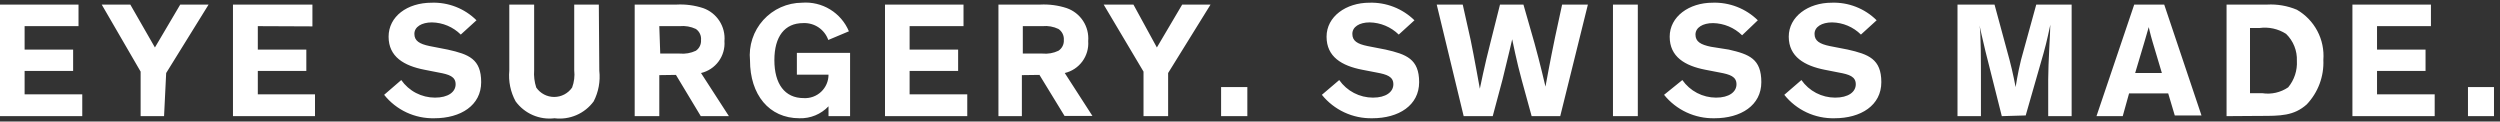 <svg xmlns="http://www.w3.org/2000/svg" width="288" height="14" viewBox="0 0 288 14" fill="none">
<rect x="0" y="0" width="288" height="14" fill="#333333" stroke="none"/>
<path d="M287.307 10.032H284.31V13.38H287.307V10.032ZM280.044 3.012V0.528H270.999V13.38H280.476V10.869H273.834V8.169H279.423V5.712H273.834V3.012H280.044ZM260.334 13.353C262.71 13.353 264.249 13.353 265.734 12.03C266.382 11.348 266.886 10.542 267.216 9.661C267.545 8.779 267.693 7.84 267.651 6.9C267.739 5.747 267.5 4.593 266.96 3.571C266.42 2.548 265.602 1.699 264.6 1.122C263.517 0.667 262.344 0.464 261.171 0.528H256.5V13.38L260.334 13.353ZM259.2 3.228H260.28C261.354 3.078 262.446 3.317 263.358 3.903C263.771 4.304 264.096 4.788 264.31 5.323C264.524 5.858 264.623 6.432 264.6 7.008C264.663 8.115 264.306 9.204 263.601 10.059C262.725 10.658 261.653 10.9 260.604 10.734H259.2V3.228ZM249.048 8.412H245.97L247.05 4.794C247.293 3.984 247.536 3.12 247.536 3.12C247.536 3.12 247.725 3.984 247.968 4.794L249.048 8.412ZM245.268 10.761H249.777L250.533 13.299H253.611L249.318 0.528H245.862L241.515 13.38H244.539L245.268 10.761ZM233.361 13.299L235.413 6.144C235.791 4.848 236.196 2.85 236.196 2.85C236.196 3.606 235.953 7.305 235.953 9.141V13.38H238.653V0.528H234.576L232.821 6.9C232.443 8.412 232.2 10.032 232.2 10.032C232.2 10.032 231.876 8.304 231.498 6.9L229.77 0.528H225.504V13.38H228.204V9.195C228.204 7.44 228.204 3.606 228.042 2.931C228.042 2.931 228.42 4.686 228.717 5.874L230.607 13.38L233.361 13.299ZM216.189 2.337C215.51 1.663 214.699 1.135 213.807 0.787C212.915 0.438 211.962 0.277 211.005 0.312C208.305 0.312 206.064 1.905 206.064 4.227C206.064 6.549 207.9 7.575 210.195 8.034L211.842 8.358C213.03 8.574 213.786 8.817 213.786 9.708C213.786 10.599 212.922 11.247 211.41 11.247C210.647 11.246 209.895 11.062 209.219 10.71C208.542 10.357 207.96 9.847 207.522 9.222L205.551 10.923C206.241 11.788 207.122 12.481 208.124 12.95C209.126 13.418 210.223 13.648 211.329 13.623C214.38 13.623 216.729 12.138 216.729 9.465C216.729 6.792 215.244 6.252 212.868 5.712L210.789 5.307C209.628 5.064 209.034 4.713 209.034 3.903C209.034 3.093 209.871 2.58 211.059 2.58C212.306 2.602 213.496 3.105 214.38 3.984L216.189 2.337ZM202.5 2.337C201.814 1.665 200.998 1.138 200.102 0.79C199.206 0.442 198.249 0.279 197.289 0.312C194.589 0.312 192.348 1.905 192.348 4.227C192.348 6.549 194.103 7.575 196.452 8.034L198.126 8.358C199.287 8.574 200.043 8.817 200.043 9.708C200.043 10.599 199.179 11.247 197.694 11.247C196.931 11.246 196.179 11.062 195.503 10.71C194.826 10.357 194.244 9.847 193.806 9.222L191.7 10.923C192.397 11.787 193.283 12.479 194.289 12.947C195.295 13.415 196.395 13.646 197.505 13.623C200.556 13.623 202.905 12.138 202.905 9.465C202.905 6.792 201.528 6.252 199.152 5.712L197.1 5.388C195.912 5.145 195.318 4.794 195.318 3.984C195.318 3.174 196.155 2.661 197.343 2.661C198.597 2.685 199.795 3.187 200.691 4.065L202.5 2.337ZM188.676 0.528H185.814V13.38H188.676V0.528ZM172.8 0.528L171.72 4.821C171.018 7.521 170.478 10.221 170.478 10.221C170.478 10.221 169.803 6.441 169.425 4.632L168.507 0.528H165.51L168.615 13.38H171.963L173.097 9.141C173.772 6.441 174.204 4.524 174.204 4.524C174.204 4.524 174.744 7.224 175.311 9.249L176.445 13.38H179.739L182.925 0.528H179.955L179.145 4.281C178.578 6.981 178.038 9.978 178.038 9.978C178.038 9.978 177.417 7.278 176.769 4.956L175.5 0.528H172.8ZM162.945 2.337C162.262 1.668 161.45 1.144 160.56 0.796C159.669 0.448 158.717 0.283 157.761 0.312C155.061 0.312 152.82 1.905 152.82 4.227C152.82 6.549 154.575 7.575 156.924 8.034L158.598 8.358C159.759 8.574 160.515 8.817 160.515 9.708C160.515 10.599 159.651 11.247 158.166 11.247C157.403 11.246 156.651 11.062 155.975 10.71C155.298 10.357 154.716 9.847 154.278 9.222L152.28 10.923C152.977 11.787 153.863 12.479 154.869 12.947C155.875 13.415 156.975 13.646 158.085 13.623C161.136 13.623 163.485 12.138 163.485 9.465C163.485 6.792 162 6.252 159.624 5.712L157.545 5.307C156.357 5.064 155.79 4.713 155.79 3.903C155.79 3.093 156.6 2.58 157.788 2.58C159.042 2.604 160.24 3.106 161.136 3.984L162.945 2.337ZM143.694 10.032H140.67V13.38H143.694V10.032ZM134.568 8.412L139.455 0.528H136.188L133.272 5.469L130.572 0.528H127.143L131.733 8.25V13.38H134.568V8.412ZM117.828 3.012H120.096C120.726 2.95 121.361 3.062 121.932 3.336C122.138 3.474 122.305 3.664 122.414 3.887C122.523 4.11 122.571 4.358 122.553 4.605C122.569 4.849 122.52 5.092 122.411 5.31C122.301 5.528 122.136 5.714 121.932 5.847C121.361 6.121 120.726 6.233 120.096 6.171H117.828V3.012ZM119.745 8.628L122.634 13.353H125.847L122.661 8.412C123.474 8.221 124.193 7.747 124.688 7.074C125.183 6.401 125.422 5.573 125.361 4.74C125.43 3.92 125.223 3.1 124.773 2.41C124.323 1.72 123.656 1.201 122.877 0.933C121.894 0.612 120.859 0.475 119.826 0.528H115.02V13.38H117.72V8.655L119.745 8.628ZM110.997 3.012V0.528H101.952V13.38H111.429V10.869H104.787V8.169H110.376V5.712H104.787V3.012H110.997ZM86.4 6.954C86.4 10.896 88.587 13.623 92.097 13.623C92.721 13.642 93.341 13.53 93.918 13.292C94.495 13.055 95.015 12.698 95.445 12.246V13.38H97.929V6.09H91.8V8.601H95.445C95.446 8.97 95.371 9.335 95.225 9.673C95.079 10.012 94.866 10.317 94.598 10.57C94.33 10.823 94.013 11.018 93.666 11.144C93.32 11.27 92.951 11.323 92.583 11.301C90.396 11.301 89.208 9.654 89.208 6.927C89.208 4.2 90.396 2.661 92.529 2.661C93.156 2.631 93.775 2.804 94.296 3.154C94.816 3.505 95.21 4.013 95.418 4.605L97.794 3.606C97.355 2.559 96.596 1.677 95.627 1.086C94.657 0.494 93.526 0.224 92.394 0.312C91.552 0.316 90.719 0.495 89.951 0.839C89.182 1.182 88.493 1.683 87.929 2.308C87.365 2.933 86.937 3.67 86.674 4.47C86.41 5.27 86.317 6.116 86.4 6.954ZM75.951 3.012H78.3C78.939 2.95 79.582 3.062 80.163 3.336C80.367 3.475 80.529 3.666 80.633 3.889C80.738 4.113 80.781 4.36 80.757 4.605C80.776 4.846 80.731 5.088 80.626 5.306C80.522 5.524 80.362 5.71 80.163 5.847C79.582 6.121 78.939 6.233 78.3 6.171H76.059L75.951 3.012ZM77.868 8.628L80.73 13.38H83.97L80.757 8.412C81.57 8.221 82.289 7.747 82.784 7.074C83.279 6.401 83.518 5.573 83.457 4.74C83.528 3.923 83.324 3.105 82.88 2.416C82.435 1.727 81.774 1.205 81 0.933C80.008 0.61 78.964 0.472 77.922 0.528H73.116V13.38H75.951V8.655L77.868 8.628ZM68.985 0.528H66.15V8.088C66.227 8.764 66.144 9.448 65.907 10.086C65.676 10.42 65.367 10.693 65.008 10.882C64.648 11.071 64.248 11.169 63.842 11.169C63.435 11.169 63.035 11.071 62.675 10.882C62.316 10.693 62.007 10.42 61.776 10.086C61.566 9.442 61.483 8.764 61.533 8.088V0.528H58.671V8.142C58.557 9.367 58.81 10.599 59.4 11.679C59.907 12.372 60.59 12.917 61.377 13.259C62.165 13.601 63.03 13.726 63.882 13.623C64.739 13.729 65.608 13.604 66.4 13.262C67.192 12.921 67.88 12.374 68.391 11.679C68.951 10.59 69.177 9.359 69.039 8.142L68.985 0.528ZM54.891 2.337C54.215 1.666 53.408 1.14 52.522 0.792C51.635 0.444 50.686 0.281 49.734 0.312C46.899 0.312 44.766 1.905 44.766 4.227C44.766 6.549 46.548 7.575 48.897 8.034L50.544 8.358C51.732 8.574 52.488 8.817 52.488 9.708C52.488 10.599 51.624 11.247 50.112 11.247C49.349 11.246 48.597 11.062 47.92 10.71C47.244 10.357 46.662 9.847 46.224 9.222L44.253 10.923C44.943 11.788 45.824 12.481 46.826 12.95C47.828 13.418 48.925 13.648 50.031 13.623C53.082 13.623 55.431 12.138 55.431 9.465C55.431 6.792 54 6.252 51.57 5.712L49.491 5.307C48.33 5.064 47.736 4.713 47.736 3.903C47.736 3.093 48.573 2.58 49.761 2.58C51.008 2.602 52.198 3.105 53.082 3.984L54.891 2.337ZM35.991 3.039V0.528H26.838V13.38H36.288V10.869H29.7V8.169H35.289V5.712H29.7V3.012L35.991 3.039ZM19.143 8.412L24.03 0.528H20.763L17.847 5.469L15.012 0.528H11.718L16.2 8.25V13.38H18.9L19.143 8.412ZM9.045 3.012V0.528H0V13.38H9.477V10.869H2.835V8.169H8.424V5.712H2.835V3.012H9.045Z" fill="white"/>
</svg>